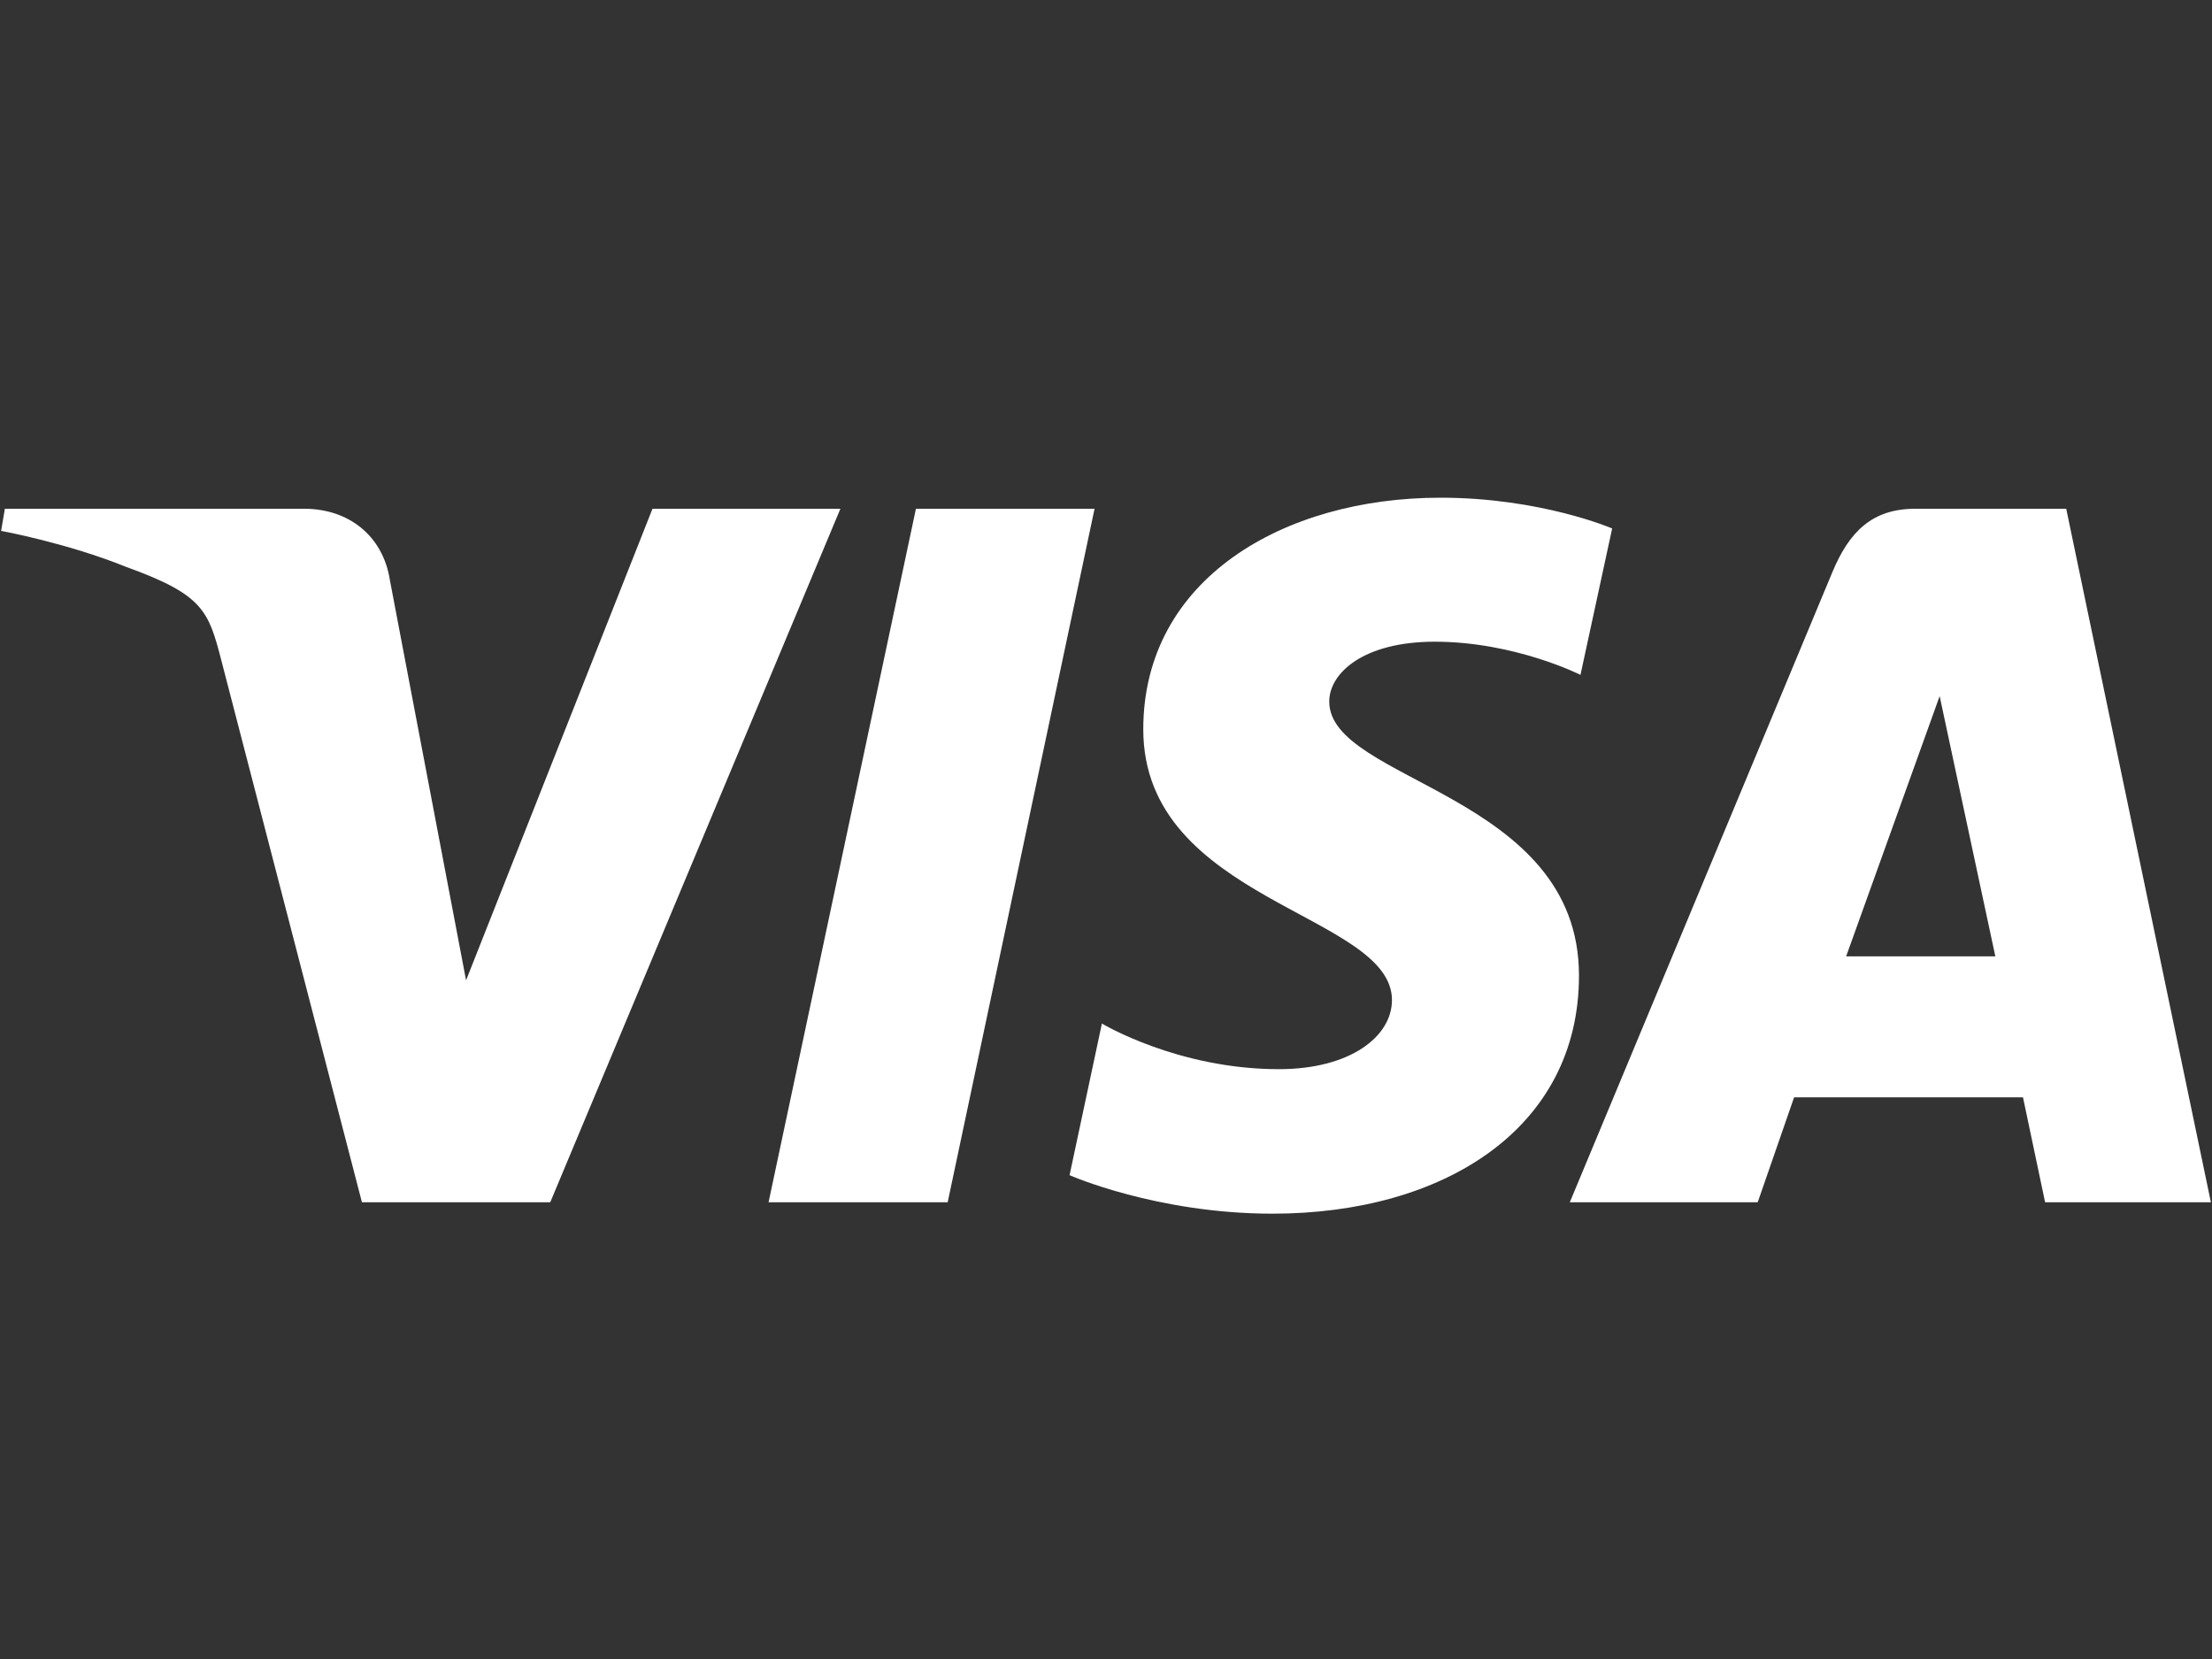 <svg xmlns:xlink="http://www.w3.org/1999/xlink" width="40" height="30" viewBox="0 0 40 30" fill="none" xmlns="http://www.w3.org/2000/svg"><rect x="0" y="0" width="40" height="30" fill="#333333" stroke="none"/><path d="M26.047 9C23.21 9 20.674 10.471 20.674 13.188C20.674 16.304 25.171 16.519 25.171 18.084C25.171 18.744 24.416 19.334 23.125 19.334C21.295 19.334 19.926 18.509 19.926 18.509L19.341 21.251C19.341 21.251 20.917 21.947 23.01 21.947C26.112 21.947 28.553 20.404 28.553 17.641C28.553 14.348 24.037 14.139 24.037 12.687C24.037 12.17 24.657 11.604 25.944 11.604C27.395 11.604 28.58 12.204 28.58 12.204L29.153 9.556C29.153 9.556 27.864 9 26.047 9ZM0.088 9.2L0.02 9.6C0.02 9.6 1.213 9.818 2.288 10.254C3.673 10.754 3.771 11.044 4.004 11.948L6.545 21.741H9.95L15.197 9.2H11.799L8.428 17.727L7.052 10.499C6.926 9.672 6.287 9.2 5.505 9.2H0.088ZM16.563 9.2L13.898 21.741H17.137L19.793 9.2H16.563ZM34.633 9.2C33.852 9.2 33.438 9.618 33.134 10.349L28.387 21.741H31.785L32.443 19.843H36.582L36.982 21.741H39.98L37.364 9.2H34.633ZM35.075 12.588L36.082 17.294H33.384L35.075 12.588Z" fill="#FFFFFF"></path></svg>